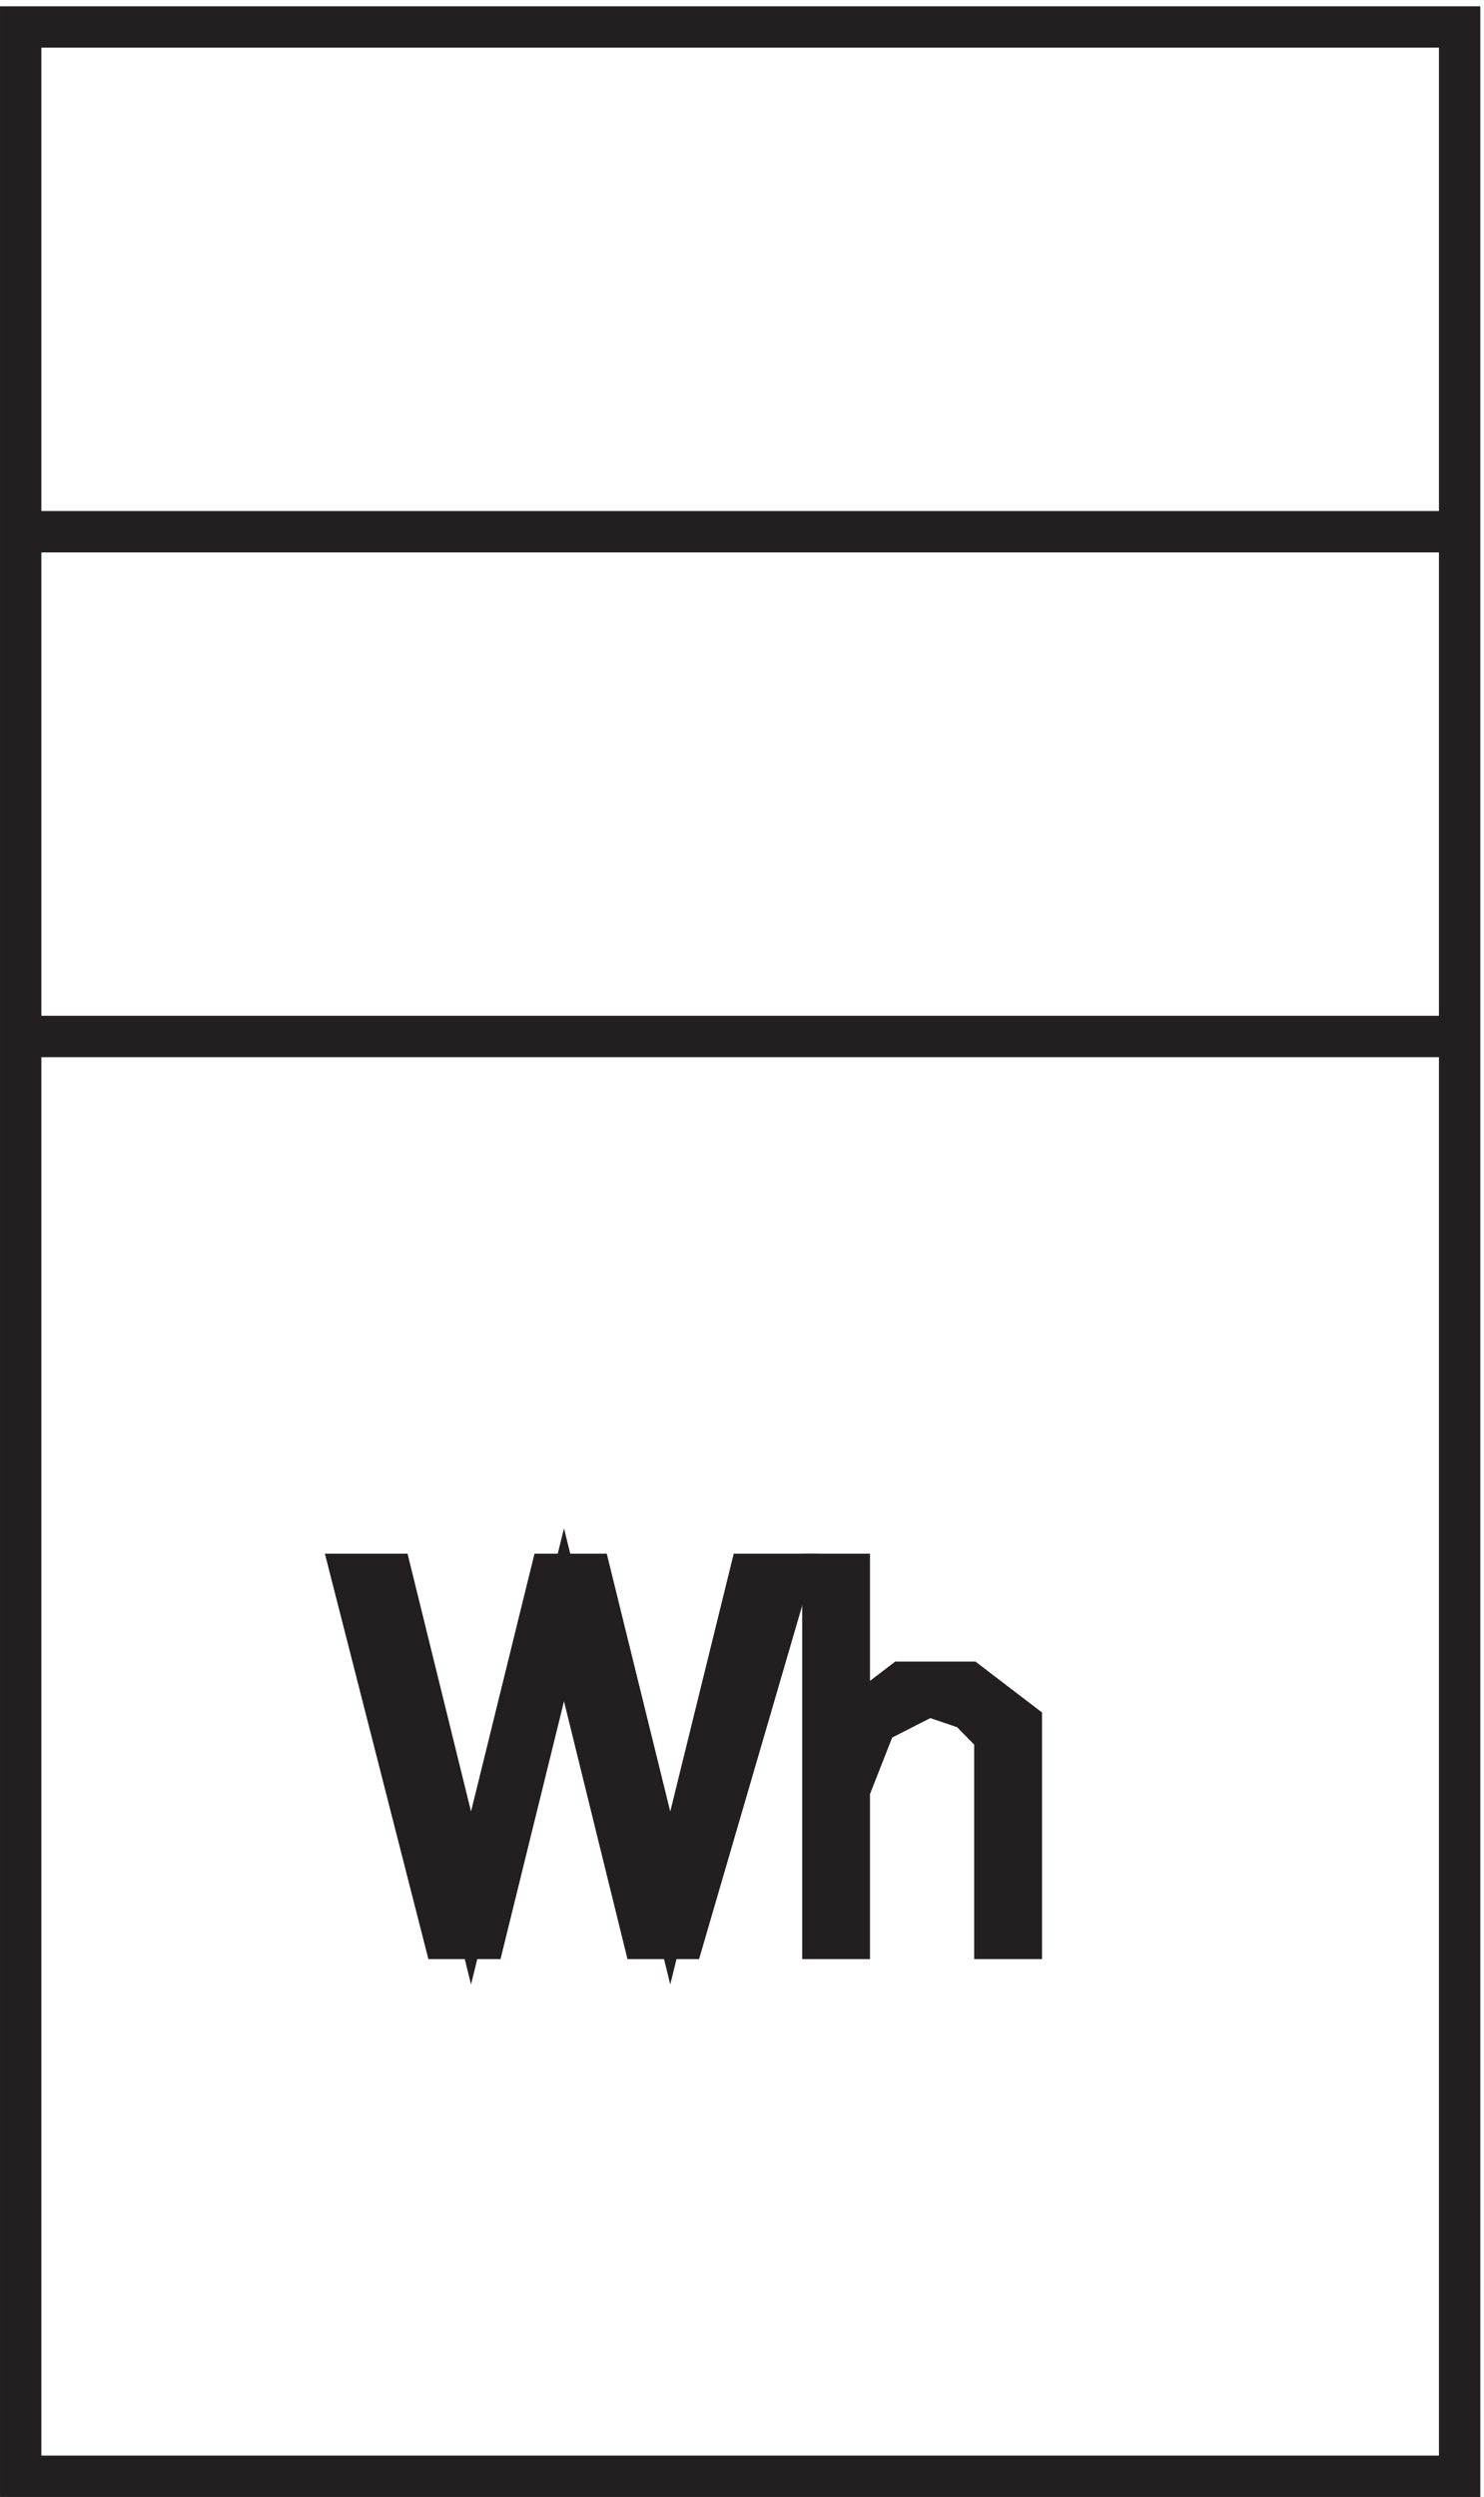 <svg xmlns="http://www.w3.org/2000/svg" xml:space="preserve" width="35.8" height="60.2"><path d="M3.332 356.168h261v-91.5h-261Zm0-91.5h261v-261h-261Zm0 183h261v-91.5h-261Z" style="fill:none;stroke:#231f20;stroke-width:7.5;stroke-linecap:butt;stroke-linejoin:miter;stroke-miterlimit:10;stroke-dasharray:none;stroke-opacity:1" transform="matrix(.133 0 0 -.133 .056 60.19)"/><path d="M70.563 167.168 85.016 108.5l14.453 58.668h7.226l14.457-58.668 14.453 58.668h7.227l-19.269-66h-7.231l-14.453 58.664-14.453-58.664h-7.23l-16.864 66h7.23" style="fill:#231f20;fill-opacity:1;fill-rule:evenodd;stroke:none" transform="matrix(.133 0 0 -.133 .056 60.19)"/><path d="M70.563 167.168 85.016 108.5l14.453 58.668h7.226l14.457-58.668 14.453 58.668h7.227l-19.269-66h-7.231l-14.453 58.664-14.453-58.664h-7.23l-16.864 66z" style="fill:none;stroke:#231f20;stroke-width:7.5;stroke-linecap:butt;stroke-linejoin:miter;stroke-miterlimit:10;stroke-dasharray:none;stroke-opacity:1" transform="matrix(.133 0 0 -.133 .056 60.19)"/><path d="M153.633 167.168v-26.891l9.601 7.332h12l9.598-7.332v-39.109h-4.801v36.664l-4.797 4.891-7.203 2.445-9.597-4.891-4.801-12.222v-26.887h-4.801v66h4.801" style="fill:#231f20;fill-opacity:1;fill-rule:evenodd;stroke:none" transform="matrix(.133 0 0 -.133 .056 60.19)"/><path d="M153.633 167.168v-26.891l9.601 7.332h12l9.598-7.332v-39.109h-4.801v36.664l-4.797 4.891-7.203 2.445-9.597-4.891-4.801-12.222v-26.887h-4.801v66z" style="fill:none;stroke:#231f20;stroke-width:7.5;stroke-linecap:butt;stroke-linejoin:miter;stroke-miterlimit:10;stroke-dasharray:none;stroke-opacity:1" transform="matrix(.133 0 0 -.133 .056 60.19)"/></svg>
